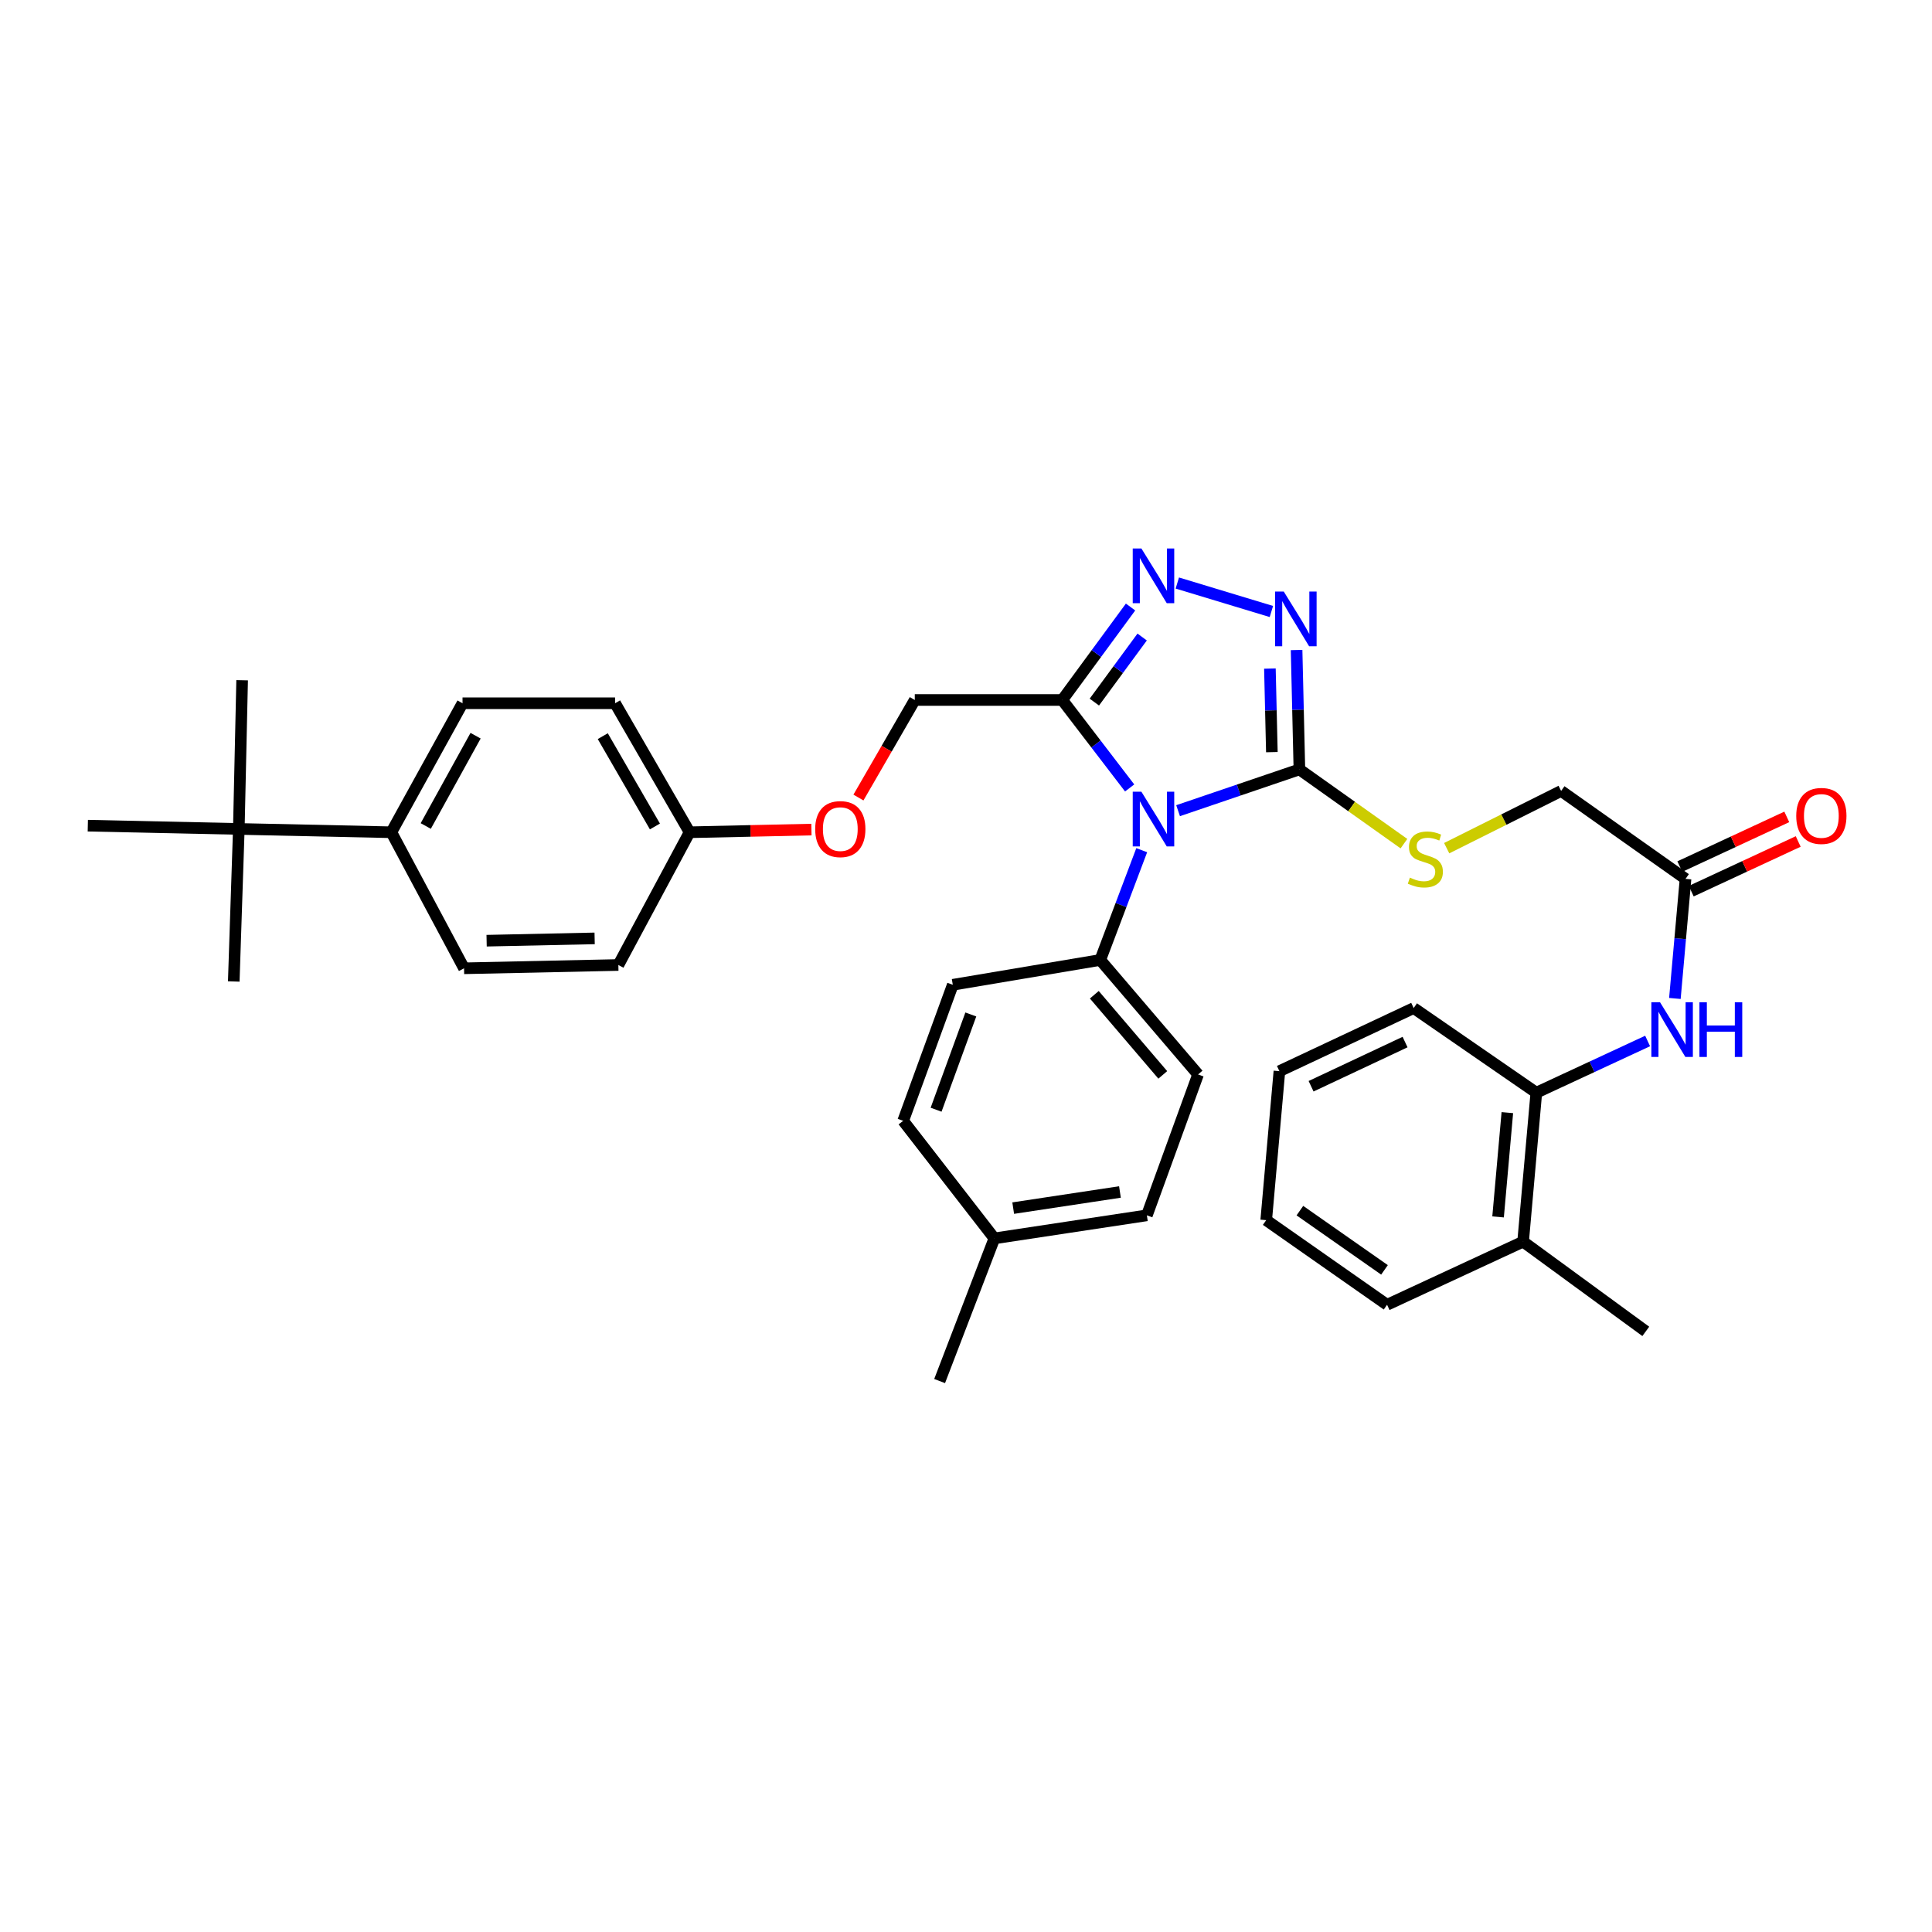 <?xml version='1.0' encoding='iso-8859-1'?>
<svg version='1.1' baseProfile='full'
              xmlns='http://www.w3.org/2000/svg'
                      xmlns:rdkit='http://www.rdkit.org/xml'
                      xmlns:xlink='http://www.w3.org/1999/xlink'
                  xml:space='preserve'
width='1000px' height='1000px' viewBox='0 0 1000 1000'>
<!-- END OF HEADER -->
<rect style='opacity:1.0;fill:#FFFFFF;stroke:none' width='1000' height='1000' x='0' y='0'> </rect>
<path class='bond-0' d='M 609.776,419.61 L 641.17,408.928' style='fill:none;fill-rule:evenodd;stroke:#0000FF;stroke-width:6px;stroke-linecap:butt;stroke-linejoin:miter;stroke-opacity:1' />
<path class='bond-0' d='M 641.17,408.928 L 672.565,398.246' style='fill:none;fill-rule:evenodd;stroke:#000000;stroke-width:6px;stroke-linecap:butt;stroke-linejoin:miter;stroke-opacity:1' />
<path class='bond-1' d='M 584.705,407.842 L 567.262,385.077' style='fill:none;fill-rule:evenodd;stroke:#0000FF;stroke-width:6px;stroke-linecap:butt;stroke-linejoin:miter;stroke-opacity:1' />
<path class='bond-1' d='M 567.262,385.077 L 549.82,362.313' style='fill:none;fill-rule:evenodd;stroke:#000000;stroke-width:6px;stroke-linecap:butt;stroke-linejoin:miter;stroke-opacity:1' />
<path class='bond-4' d='M 590.956,440.052 L 580.223,468.464' style='fill:none;fill-rule:evenodd;stroke:#0000FF;stroke-width:6px;stroke-linecap:butt;stroke-linejoin:miter;stroke-opacity:1' />
<path class='bond-4' d='M 580.223,468.464 L 569.49,496.877' style='fill:none;fill-rule:evenodd;stroke:#000000;stroke-width:6px;stroke-linecap:butt;stroke-linejoin:miter;stroke-opacity:1' />
<path class='bond-2' d='M 672.565,398.246 L 671.838,367.35' style='fill:none;fill-rule:evenodd;stroke:#000000;stroke-width:6px;stroke-linecap:butt;stroke-linejoin:miter;stroke-opacity:1' />
<path class='bond-2' d='M 671.838,367.35 L 671.111,336.454' style='fill:none;fill-rule:evenodd;stroke:#0000FF;stroke-width:6px;stroke-linecap:butt;stroke-linejoin:miter;stroke-opacity:1' />
<path class='bond-2' d='M 658.317,389.307 L 657.808,367.68' style='fill:none;fill-rule:evenodd;stroke:#000000;stroke-width:6px;stroke-linecap:butt;stroke-linejoin:miter;stroke-opacity:1' />
<path class='bond-2' d='M 657.808,367.68 L 657.3,346.053' style='fill:none;fill-rule:evenodd;stroke:#0000FF;stroke-width:6px;stroke-linecap:butt;stroke-linejoin:miter;stroke-opacity:1' />
<path class='bond-6' d='M 672.565,398.246 L 699.621,417.46' style='fill:none;fill-rule:evenodd;stroke:#000000;stroke-width:6px;stroke-linecap:butt;stroke-linejoin:miter;stroke-opacity:1' />
<path class='bond-6' d='M 699.621,417.46 L 726.678,436.673' style='fill:none;fill-rule:evenodd;stroke:#CCCC00;stroke-width:6px;stroke-linecap:butt;stroke-linejoin:miter;stroke-opacity:1' />
<path class='bond-3' d='M 549.82,362.313 L 567.497,338.254' style='fill:none;fill-rule:evenodd;stroke:#000000;stroke-width:6px;stroke-linecap:butt;stroke-linejoin:miter;stroke-opacity:1' />
<path class='bond-3' d='M 567.497,338.254 L 585.173,314.194' style='fill:none;fill-rule:evenodd;stroke:#0000FF;stroke-width:6px;stroke-linecap:butt;stroke-linejoin:miter;stroke-opacity:1' />
<path class='bond-3' d='M 566.432,363.404 L 578.806,346.563' style='fill:none;fill-rule:evenodd;stroke:#000000;stroke-width:6px;stroke-linecap:butt;stroke-linejoin:miter;stroke-opacity:1' />
<path class='bond-3' d='M 578.806,346.563 L 591.179,329.721' style='fill:none;fill-rule:evenodd;stroke:#0000FF;stroke-width:6px;stroke-linecap:butt;stroke-linejoin:miter;stroke-opacity:1' />
<path class='bond-9' d='M 549.82,362.313 L 473.494,362.313' style='fill:none;fill-rule:evenodd;stroke:#000000;stroke-width:6px;stroke-linecap:butt;stroke-linejoin:miter;stroke-opacity:1' />
<path class='bond-35' d='M 658.068,316.512 L 609.376,301.774' style='fill:none;fill-rule:evenodd;stroke:#0000FF;stroke-width:6px;stroke-linecap:butt;stroke-linejoin:miter;stroke-opacity:1' />
<path class='bond-15' d='M 569.49,496.877 L 620.119,556.137' style='fill:none;fill-rule:evenodd;stroke:#000000;stroke-width:6px;stroke-linecap:butt;stroke-linejoin:miter;stroke-opacity:1' />
<path class='bond-15' d='M 566.415,514.882 L 601.855,556.363' style='fill:none;fill-rule:evenodd;stroke:#000000;stroke-width:6px;stroke-linecap:butt;stroke-linejoin:miter;stroke-opacity:1' />
<path class='bond-16' d='M 569.49,496.877 L 493.164,509.718' style='fill:none;fill-rule:evenodd;stroke:#000000;stroke-width:6px;stroke-linecap:butt;stroke-linejoin:miter;stroke-opacity:1' />
<path class='bond-5' d='M 866.919,516.801 L 869.674,485.851' style='fill:none;fill-rule:evenodd;stroke:#0000FF;stroke-width:6px;stroke-linecap:butt;stroke-linejoin:miter;stroke-opacity:1' />
<path class='bond-5' d='M 869.674,485.851 L 872.43,454.902' style='fill:none;fill-rule:evenodd;stroke:#000000;stroke-width:6px;stroke-linecap:butt;stroke-linejoin:miter;stroke-opacity:1' />
<path class='bond-8' d='M 852.806,538.809 L 824.003,552.189' style='fill:none;fill-rule:evenodd;stroke:#0000FF;stroke-width:6px;stroke-linecap:butt;stroke-linejoin:miter;stroke-opacity:1' />
<path class='bond-8' d='M 824.003,552.189 L 795.2,565.57' style='fill:none;fill-rule:evenodd;stroke:#000000;stroke-width:6px;stroke-linecap:butt;stroke-linejoin:miter;stroke-opacity:1' />
<path class='bond-14' d='M 748.802,439.016 L 778.421,424.202' style='fill:none;fill-rule:evenodd;stroke:#CCCC00;stroke-width:6px;stroke-linecap:butt;stroke-linejoin:miter;stroke-opacity:1' />
<path class='bond-14' d='M 778.421,424.202 L 808.041,409.387' style='fill:none;fill-rule:evenodd;stroke:#000000;stroke-width:6px;stroke-linecap:butt;stroke-linejoin:miter;stroke-opacity:1' />
<path class='bond-7' d='M 872.43,454.902 L 808.041,409.387' style='fill:none;fill-rule:evenodd;stroke:#000000;stroke-width:6px;stroke-linecap:butt;stroke-linejoin:miter;stroke-opacity:1' />
<path class='bond-12' d='M 875.386,461.265 L 903.067,448.406' style='fill:none;fill-rule:evenodd;stroke:#000000;stroke-width:6px;stroke-linecap:butt;stroke-linejoin:miter;stroke-opacity:1' />
<path class='bond-12' d='M 903.067,448.406 L 930.748,435.546' style='fill:none;fill-rule:evenodd;stroke:#FF0000;stroke-width:6px;stroke-linecap:butt;stroke-linejoin:miter;stroke-opacity:1' />
<path class='bond-12' d='M 869.474,448.538 L 897.154,435.679' style='fill:none;fill-rule:evenodd;stroke:#000000;stroke-width:6px;stroke-linecap:butt;stroke-linejoin:miter;stroke-opacity:1' />
<path class='bond-12' d='M 897.154,435.679 L 924.835,422.819' style='fill:none;fill-rule:evenodd;stroke:#FF0000;stroke-width:6px;stroke-linecap:butt;stroke-linejoin:miter;stroke-opacity:1' />
<path class='bond-13' d='M 795.2,565.57 L 788.355,642.683' style='fill:none;fill-rule:evenodd;stroke:#000000;stroke-width:6px;stroke-linecap:butt;stroke-linejoin:miter;stroke-opacity:1' />
<path class='bond-13' d='M 780.195,575.896 L 775.403,629.875' style='fill:none;fill-rule:evenodd;stroke:#000000;stroke-width:6px;stroke-linecap:butt;stroke-linejoin:miter;stroke-opacity:1' />
<path class='bond-26' d='M 795.2,565.57 L 731.715,521.771' style='fill:none;fill-rule:evenodd;stroke:#000000;stroke-width:6px;stroke-linecap:butt;stroke-linejoin:miter;stroke-opacity:1' />
<path class='bond-17' d='M 473.494,362.313 L 458.91,387.562' style='fill:none;fill-rule:evenodd;stroke:#000000;stroke-width:6px;stroke-linecap:butt;stroke-linejoin:miter;stroke-opacity:1' />
<path class='bond-17' d='M 458.91,387.562 L 444.326,412.81' style='fill:none;fill-rule:evenodd;stroke:#FF0000;stroke-width:6px;stroke-linecap:butt;stroke-linejoin:miter;stroke-opacity:1' />
<path class='bond-10' d='M 123.612,429.057 L 202.558,430.772' style='fill:none;fill-rule:evenodd;stroke:#000000;stroke-width:6px;stroke-linecap:butt;stroke-linejoin:miter;stroke-opacity:1' />
<path class='bond-27' d='M 123.612,429.057 L 120.993,508.002' style='fill:none;fill-rule:evenodd;stroke:#000000;stroke-width:6px;stroke-linecap:butt;stroke-linejoin:miter;stroke-opacity:1' />
<path class='bond-28' d='M 123.612,429.057 L 45.455,427.365' style='fill:none;fill-rule:evenodd;stroke:#000000;stroke-width:6px;stroke-linecap:butt;stroke-linejoin:miter;stroke-opacity:1' />
<path class='bond-29' d='M 123.612,429.057 L 125.328,352.092' style='fill:none;fill-rule:evenodd;stroke:#000000;stroke-width:6px;stroke-linecap:butt;stroke-linejoin:miter;stroke-opacity:1' />
<path class='bond-11' d='M 202.558,430.772 L 239.403,364.005' style='fill:none;fill-rule:evenodd;stroke:#000000;stroke-width:6px;stroke-linecap:butt;stroke-linejoin:miter;stroke-opacity:1' />
<path class='bond-11' d='M 220.371,427.538 L 246.163,380.8' style='fill:none;fill-rule:evenodd;stroke:#000000;stroke-width:6px;stroke-linecap:butt;stroke-linejoin:miter;stroke-opacity:1' />
<path class='bond-37' d='M 202.558,430.772 L 240.19,501.188' style='fill:none;fill-rule:evenodd;stroke:#000000;stroke-width:6px;stroke-linecap:butt;stroke-linejoin:miter;stroke-opacity:1' />
<path class='bond-30' d='M 788.355,642.683 L 851.856,689.118' style='fill:none;fill-rule:evenodd;stroke:#000000;stroke-width:6px;stroke-linecap:butt;stroke-linejoin:miter;stroke-opacity:1' />
<path class='bond-31' d='M 788.355,642.683 L 717.947,675.35' style='fill:none;fill-rule:evenodd;stroke:#000000;stroke-width:6px;stroke-linecap:butt;stroke-linejoin:miter;stroke-opacity:1' />
<path class='bond-24' d='M 620.119,556.137 L 593.619,629.055' style='fill:none;fill-rule:evenodd;stroke:#000000;stroke-width:6px;stroke-linecap:butt;stroke-linejoin:miter;stroke-opacity:1' />
<path class='bond-23' d='M 493.164,509.718 L 467.483,580.141' style='fill:none;fill-rule:evenodd;stroke:#000000;stroke-width:6px;stroke-linecap:butt;stroke-linejoin:miter;stroke-opacity:1' />
<path class='bond-23' d='M 502.496,525.089 L 484.519,574.386' style='fill:none;fill-rule:evenodd;stroke:#000000;stroke-width:6px;stroke-linecap:butt;stroke-linejoin:miter;stroke-opacity:1' />
<path class='bond-20' d='M 419.991,429.386 L 388.457,430.079' style='fill:none;fill-rule:evenodd;stroke:#FF0000;stroke-width:6px;stroke-linecap:butt;stroke-linejoin:miter;stroke-opacity:1' />
<path class='bond-20' d='M 388.457,430.079 L 356.924,430.772' style='fill:none;fill-rule:evenodd;stroke:#000000;stroke-width:6px;stroke-linecap:butt;stroke-linejoin:miter;stroke-opacity:1' />
<path class='bond-18' d='M 240.19,501.188 L 320.063,499.481' style='fill:none;fill-rule:evenodd;stroke:#000000;stroke-width:6px;stroke-linecap:butt;stroke-linejoin:miter;stroke-opacity:1' />
<path class='bond-18' d='M 251.871,486.902 L 307.782,485.707' style='fill:none;fill-rule:evenodd;stroke:#000000;stroke-width:6px;stroke-linecap:butt;stroke-linejoin:miter;stroke-opacity:1' />
<path class='bond-19' d='M 239.403,364.005 L 318.364,364.005' style='fill:none;fill-rule:evenodd;stroke:#000000;stroke-width:6px;stroke-linecap:butt;stroke-linejoin:miter;stroke-opacity:1' />
<path class='bond-21' d='M 356.924,430.772 L 320.063,499.481' style='fill:none;fill-rule:evenodd;stroke:#000000;stroke-width:6px;stroke-linecap:butt;stroke-linejoin:miter;stroke-opacity:1' />
<path class='bond-22' d='M 356.924,430.772 L 318.364,364.005' style='fill:none;fill-rule:evenodd;stroke:#000000;stroke-width:6px;stroke-linecap:butt;stroke-linejoin:miter;stroke-opacity:1' />
<path class='bond-22' d='M 338.988,427.776 L 311.995,381.038' style='fill:none;fill-rule:evenodd;stroke:#000000;stroke-width:6px;stroke-linecap:butt;stroke-linejoin:miter;stroke-opacity:1' />
<path class='bond-25' d='M 467.483,580.141 L 514.69,640.984' style='fill:none;fill-rule:evenodd;stroke:#000000;stroke-width:6px;stroke-linecap:butt;stroke-linejoin:miter;stroke-opacity:1' />
<path class='bond-36' d='M 593.619,629.055 L 514.69,640.984' style='fill:none;fill-rule:evenodd;stroke:#000000;stroke-width:6px;stroke-linecap:butt;stroke-linejoin:miter;stroke-opacity:1' />
<path class='bond-36' d='M 579.683,616.969 L 524.432,625.319' style='fill:none;fill-rule:evenodd;stroke:#000000;stroke-width:6px;stroke-linecap:butt;stroke-linejoin:miter;stroke-opacity:1' />
<path class='bond-32' d='M 514.69,640.984 L 486.35,714.83' style='fill:none;fill-rule:evenodd;stroke:#000000;stroke-width:6px;stroke-linecap:butt;stroke-linejoin:miter;stroke-opacity:1' />
<path class='bond-33' d='M 731.715,521.771 L 662.219,554.437' style='fill:none;fill-rule:evenodd;stroke:#000000;stroke-width:6px;stroke-linecap:butt;stroke-linejoin:miter;stroke-opacity:1' />
<path class='bond-33' d='M 727.26,539.371 L 678.613,562.237' style='fill:none;fill-rule:evenodd;stroke:#000000;stroke-width:6px;stroke-linecap:butt;stroke-linejoin:miter;stroke-opacity:1' />
<path class='bond-38' d='M 717.947,675.35 L 655.389,631.55' style='fill:none;fill-rule:evenodd;stroke:#000000;stroke-width:6px;stroke-linecap:butt;stroke-linejoin:miter;stroke-opacity:1' />
<path class='bond-38' d='M 716.612,657.284 L 672.822,626.624' style='fill:none;fill-rule:evenodd;stroke:#000000;stroke-width:6px;stroke-linecap:butt;stroke-linejoin:miter;stroke-opacity:1' />
<path class='bond-34' d='M 662.219,554.437 L 655.389,631.55' style='fill:none;fill-rule:evenodd;stroke:#000000;stroke-width:6px;stroke-linecap:butt;stroke-linejoin:miter;stroke-opacity:1' />
<path  class='atom-0' d='M 590.782 409.783
L 600.062 424.783
Q 600.982 426.263, 602.462 428.943
Q 603.942 431.623, 604.022 431.783
L 604.022 409.783
L 607.782 409.783
L 607.782 438.103
L 603.902 438.103
L 593.942 421.703
Q 592.782 419.783, 591.542 417.583
Q 590.342 415.383, 589.982 414.703
L 589.982 438.103
L 586.302 438.103
L 586.302 409.783
L 590.782 409.783
' fill='#0000FF'/>
<path  class='atom-3' d='M 664.472 306.186
L 673.752 321.186
Q 674.672 322.666, 676.152 325.346
Q 677.632 328.026, 677.712 328.186
L 677.712 306.186
L 681.472 306.186
L 681.472 334.506
L 677.592 334.506
L 667.632 318.106
Q 666.472 316.186, 665.232 313.986
Q 664.032 311.786, 663.672 311.106
L 663.672 334.506
L 659.992 334.506
L 659.992 306.186
L 664.472 306.186
' fill='#0000FF'/>
<path  class='atom-4' d='M 590.782 283.881
L 600.062 298.881
Q 600.982 300.361, 602.462 303.041
Q 603.942 305.721, 604.022 305.881
L 604.022 283.881
L 607.782 283.881
L 607.782 312.201
L 603.902 312.201
L 593.942 295.801
Q 592.782 293.881, 591.542 291.681
Q 590.342 289.481, 589.982 288.801
L 589.982 312.201
L 586.302 312.201
L 586.302 283.881
L 590.782 283.881
' fill='#0000FF'/>
<path  class='atom-6' d='M 859.224 518.759
L 868.504 533.759
Q 869.424 535.239, 870.904 537.919
Q 872.384 540.599, 872.464 540.759
L 872.464 518.759
L 876.224 518.759
L 876.224 547.079
L 872.344 547.079
L 862.384 530.679
Q 861.224 528.759, 859.984 526.559
Q 858.784 524.359, 858.424 523.679
L 858.424 547.079
L 854.744 547.079
L 854.744 518.759
L 859.224 518.759
' fill='#0000FF'/>
<path  class='atom-6' d='M 879.624 518.759
L 883.464 518.759
L 883.464 530.799
L 897.944 530.799
L 897.944 518.759
L 901.784 518.759
L 901.784 547.079
L 897.944 547.079
L 897.944 533.999
L 883.464 533.999
L 883.464 547.079
L 879.624 547.079
L 879.624 518.759
' fill='#0000FF'/>
<path  class='atom-7' d='M 729.757 454.261
Q 730.077 454.381, 731.397 454.941
Q 732.717 455.501, 734.157 455.861
Q 735.637 456.181, 737.077 456.181
Q 739.757 456.181, 741.317 454.901
Q 742.877 453.581, 742.877 451.301
Q 742.877 449.741, 742.077 448.781
Q 741.317 447.821, 740.117 447.301
Q 738.917 446.781, 736.917 446.181
Q 734.397 445.421, 732.877 444.701
Q 731.397 443.981, 730.317 442.461
Q 729.277 440.941, 729.277 438.381
Q 729.277 434.821, 731.677 432.621
Q 734.117 430.421, 738.917 430.421
Q 742.197 430.421, 745.917 431.981
L 744.997 435.061
Q 741.597 433.661, 739.037 433.661
Q 736.277 433.661, 734.757 434.821
Q 733.237 435.941, 733.277 437.901
Q 733.277 439.421, 734.037 440.341
Q 734.837 441.261, 735.957 441.781
Q 737.117 442.301, 739.037 442.901
Q 741.597 443.701, 743.117 444.501
Q 744.637 445.301, 745.717 446.941
Q 746.837 448.541, 746.837 451.301
Q 746.837 455.221, 744.197 457.341
Q 741.597 459.421, 737.237 459.421
Q 734.717 459.421, 732.797 458.861
Q 730.917 458.341, 728.677 457.421
L 729.757 454.261
' fill='#CCCC00'/>
<path  class='atom-13' d='M 929.729 422.323
Q 929.729 415.523, 933.089 411.723
Q 936.449 407.923, 942.729 407.923
Q 949.009 407.923, 952.369 411.723
Q 955.729 415.523, 955.729 422.323
Q 955.729 429.203, 952.329 433.123
Q 948.929 437.003, 942.729 437.003
Q 936.489 437.003, 933.089 433.123
Q 929.729 429.243, 929.729 422.323
M 942.729 433.803
Q 947.049 433.803, 949.369 430.923
Q 951.729 428.003, 951.729 422.323
Q 951.729 416.763, 949.369 413.963
Q 947.049 411.123, 942.729 411.123
Q 938.409 411.123, 936.049 413.923
Q 933.729 416.723, 933.729 422.323
Q 933.729 428.043, 936.049 430.923
Q 938.409 433.803, 942.729 433.803
' fill='#FF0000'/>
<path  class='atom-18' d='M 421.941 429.137
Q 421.941 422.337, 425.301 418.537
Q 428.661 414.737, 434.941 414.737
Q 441.221 414.737, 444.581 418.537
Q 447.941 422.337, 447.941 429.137
Q 447.941 436.017, 444.541 439.937
Q 441.141 443.817, 434.941 443.817
Q 428.701 443.817, 425.301 439.937
Q 421.941 436.057, 421.941 429.137
M 434.941 440.617
Q 439.261 440.617, 441.581 437.737
Q 443.941 434.817, 443.941 429.137
Q 443.941 423.577, 441.581 420.777
Q 439.261 417.937, 434.941 417.937
Q 430.621 417.937, 428.261 420.737
Q 425.941 423.537, 425.941 429.137
Q 425.941 434.857, 428.261 437.737
Q 430.621 440.617, 434.941 440.617
' fill='#FF0000'/>
</svg>
